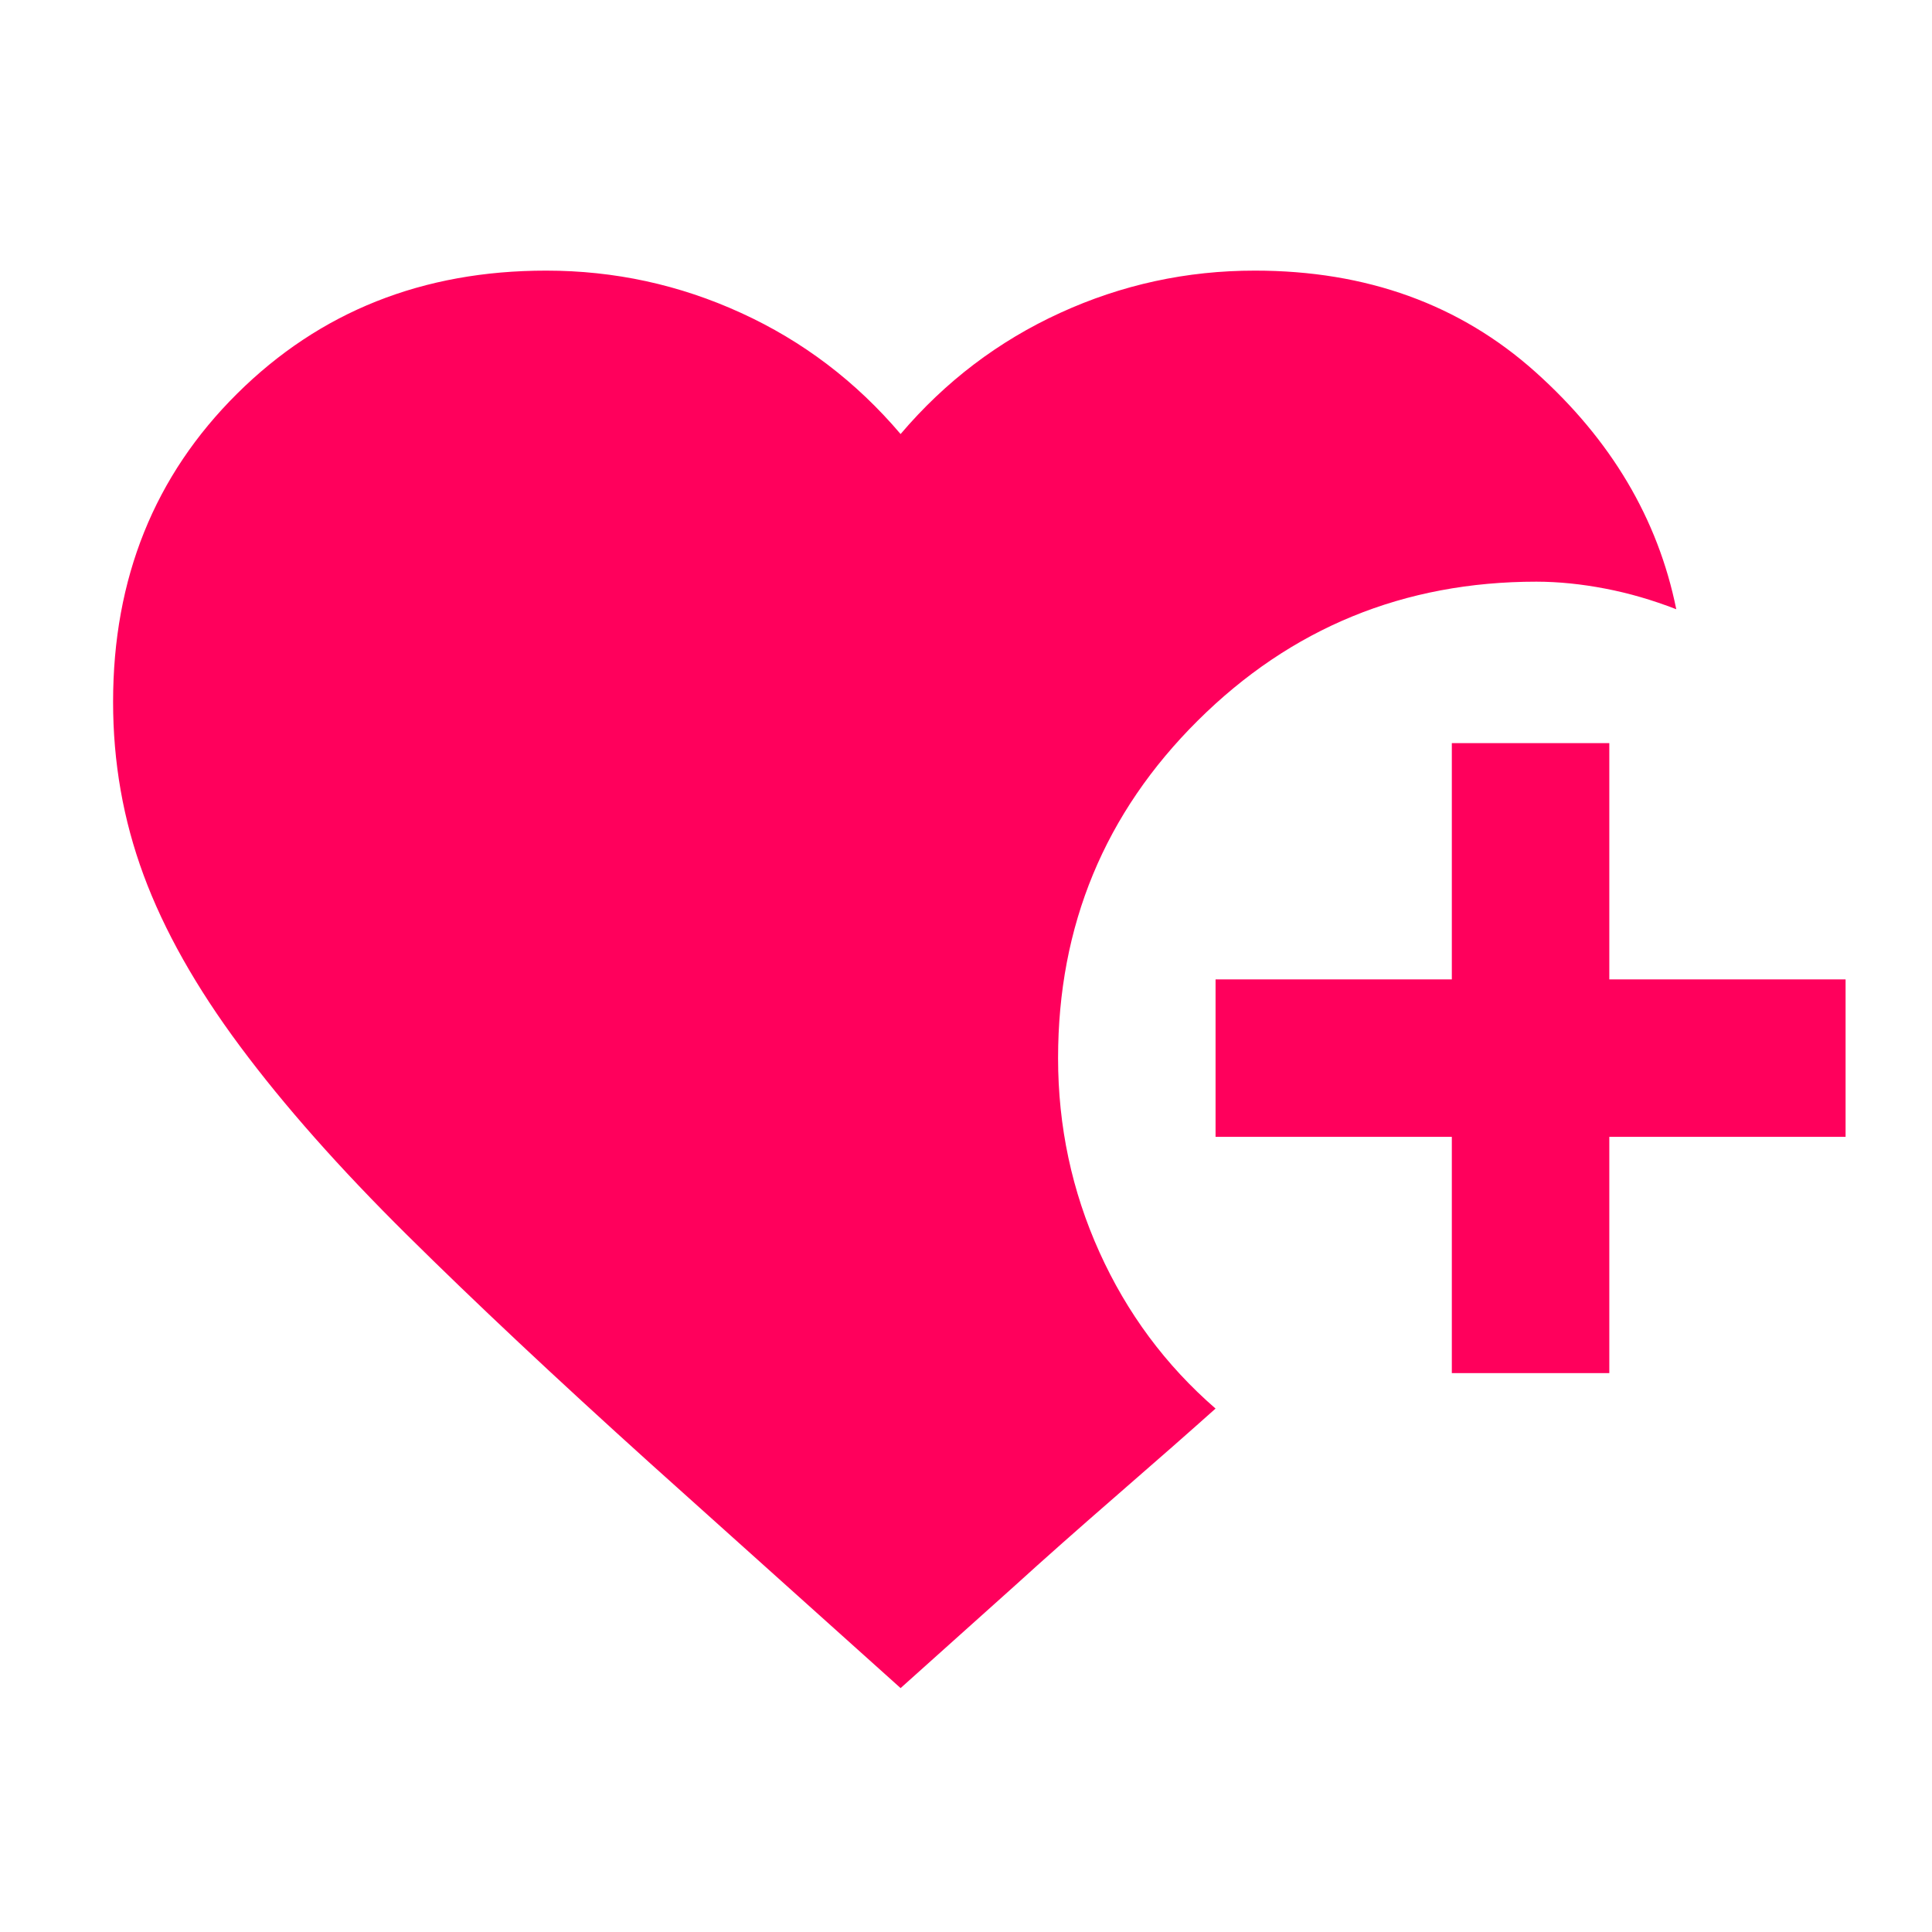<svg width="41" height="41" viewBox="0 0 41 41" fill="none" xmlns="http://www.w3.org/2000/svg">
<path d="M30.81 29.14V24.126H25.796V20.784H30.81V15.77H34.152V20.784H39.166V24.126H34.152V29.14H30.81ZM19.112 35.824L13.806 31.061C11.8 29.251 10.08 27.636 8.645 26.215C7.21 24.795 6.026 23.458 5.094 22.204C4.161 20.951 3.479 19.739 3.047 18.57C2.614 17.4 2.399 16.174 2.4 14.893C2.4 12.275 3.277 10.095 5.032 8.354C6.787 6.612 8.973 5.742 11.591 5.743C13.04 5.743 14.418 6.042 15.727 6.641C17.037 7.239 18.165 8.096 19.112 9.211C20.059 8.097 21.187 7.24 22.496 6.641C23.805 6.041 25.183 5.742 26.632 5.743C28.999 5.743 30.984 6.461 32.586 7.896C34.188 9.331 35.184 11.009 35.573 12.929C35.071 12.734 34.57 12.588 34.069 12.492C33.567 12.395 33.08 12.345 32.606 12.344C29.793 12.344 27.398 13.326 25.42 15.291C23.443 17.255 22.454 19.643 22.454 22.455C22.454 23.903 22.746 25.275 23.331 26.571C23.916 27.867 24.738 28.974 25.796 29.892C25.267 30.365 24.578 30.971 23.727 31.71C22.877 32.449 22.146 33.096 21.535 33.652L19.112 35.824Z" fill="#FF005C"/>
</svg>
